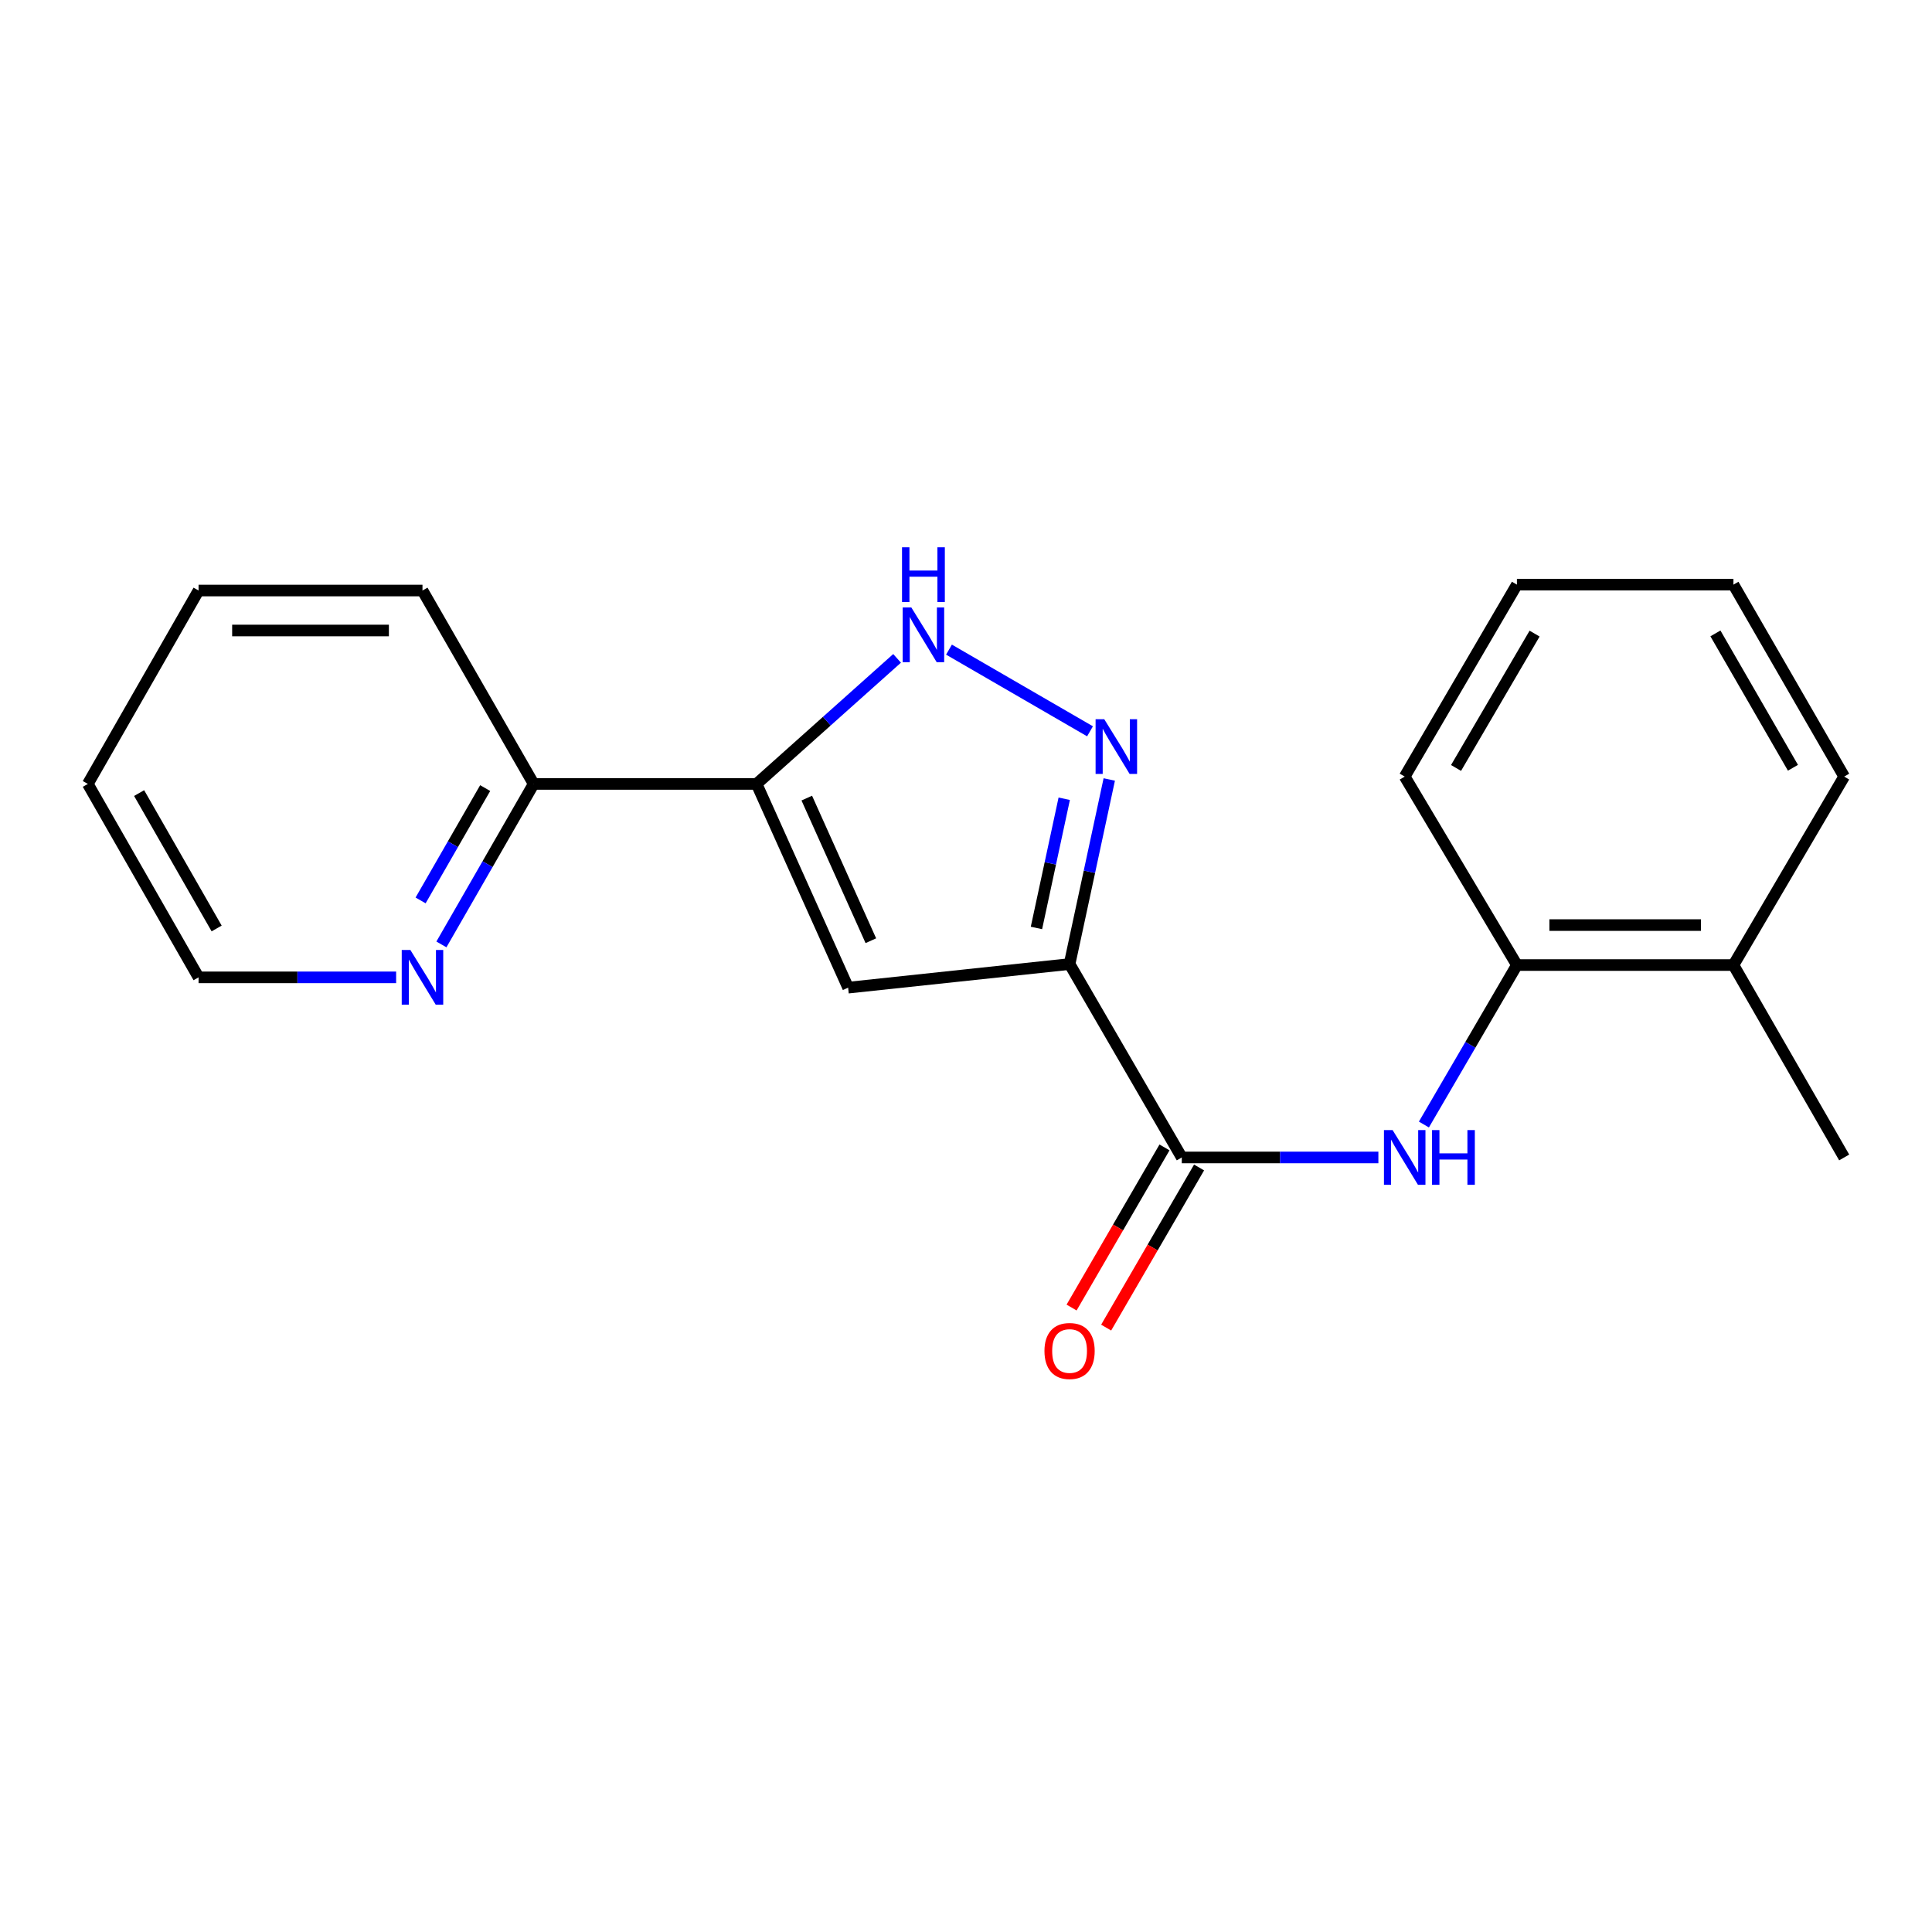 <?xml version='1.0' encoding='iso-8859-1'?>
<svg version='1.1' baseProfile='full'
              xmlns='http://www.w3.org/2000/svg'
                      xmlns:rdkit='http://www.rdkit.org/xml'
                      xmlns:xlink='http://www.w3.org/1999/xlink'
                  xml:space='preserve'
width='1000px' height='1000px' viewBox='0 0 1000 1000'>
<!-- END OF HEADER -->
<rect style='opacity:1.0;fill:#FFFFFF;stroke:none' width='1000' height='1000' x='0' y='0'> </rect>
<path class='bond-0' d='M 553.61,498.991 L 563.881,451.222' style='fill:none;fill-rule:evenodd;stroke:#000000;stroke-width:6px;stroke-linecap:butt;stroke-linejoin:miter;stroke-opacity:1' />
<path class='bond-0' d='M 563.881,451.222 L 574.153,403.453' style='fill:none;fill-rule:evenodd;stroke:#0000FF;stroke-width:6px;stroke-linecap:butt;stroke-linejoin:miter;stroke-opacity:1' />
<path class='bond-0' d='M 536.464,480.31 L 543.654,446.872' style='fill:none;fill-rule:evenodd;stroke:#000000;stroke-width:6px;stroke-linecap:butt;stroke-linejoin:miter;stroke-opacity:1' />
<path class='bond-0' d='M 543.654,446.872 L 550.844,413.434' style='fill:none;fill-rule:evenodd;stroke:#0000FF;stroke-width:6px;stroke-linecap:butt;stroke-linejoin:miter;stroke-opacity:1' />
<path class='bond-1' d='M 553.61,498.991 L 438.988,511.209' style='fill:none;fill-rule:evenodd;stroke:#000000;stroke-width:6px;stroke-linecap:butt;stroke-linejoin:miter;stroke-opacity:1' />
<path class='bond-4' d='M 553.61,498.991 L 611.691,599.095' style='fill:none;fill-rule:evenodd;stroke:#000000;stroke-width:6px;stroke-linecap:butt;stroke-linejoin:miter;stroke-opacity:1' />
<path class='bond-3' d='M 564.192,378.524 L 491.196,336.249' style='fill:none;fill-rule:evenodd;stroke:#0000FF;stroke-width:6px;stroke-linecap:butt;stroke-linejoin:miter;stroke-opacity:1' />
<path class='bond-2' d='M 438.988,511.209 L 391.608,405.76' style='fill:none;fill-rule:evenodd;stroke:#000000;stroke-width:6px;stroke-linecap:butt;stroke-linejoin:miter;stroke-opacity:1' />
<path class='bond-2' d='M 450.753,486.912 L 417.587,413.097' style='fill:none;fill-rule:evenodd;stroke:#000000;stroke-width:6px;stroke-linecap:butt;stroke-linejoin:miter;stroke-opacity:1' />
<path class='bond-7' d='M 391.608,405.76 L 276.227,405.76' style='fill:none;fill-rule:evenodd;stroke:#000000;stroke-width:6px;stroke-linecap:butt;stroke-linejoin:miter;stroke-opacity:1' />
<path class='bond-20' d='M 391.608,405.76 L 427.969,373.266' style='fill:none;fill-rule:evenodd;stroke:#000000;stroke-width:6px;stroke-linecap:butt;stroke-linejoin:miter;stroke-opacity:1' />
<path class='bond-20' d='M 427.969,373.266 L 464.33,340.772' style='fill:none;fill-rule:evenodd;stroke:#0000FF;stroke-width:6px;stroke-linecap:butt;stroke-linejoin:miter;stroke-opacity:1' />
<path class='bond-5' d='M 611.691,599.095 L 662.569,599.095' style='fill:none;fill-rule:evenodd;stroke:#000000;stroke-width:6px;stroke-linecap:butt;stroke-linejoin:miter;stroke-opacity:1' />
<path class='bond-5' d='M 662.569,599.095 L 713.447,599.095' style='fill:none;fill-rule:evenodd;stroke:#0000FF;stroke-width:6px;stroke-linecap:butt;stroke-linejoin:miter;stroke-opacity:1' />
<path class='bond-9' d='M 602.743,593.903 L 578.697,635.343' style='fill:none;fill-rule:evenodd;stroke:#000000;stroke-width:6px;stroke-linecap:butt;stroke-linejoin:miter;stroke-opacity:1' />
<path class='bond-9' d='M 578.697,635.343 L 554.65,676.783' style='fill:none;fill-rule:evenodd;stroke:#FF0000;stroke-width:6px;stroke-linecap:butt;stroke-linejoin:miter;stroke-opacity:1' />
<path class='bond-9' d='M 620.639,604.287 L 596.592,645.727' style='fill:none;fill-rule:evenodd;stroke:#000000;stroke-width:6px;stroke-linecap:butt;stroke-linejoin:miter;stroke-opacity:1' />
<path class='bond-9' d='M 596.592,645.727 L 572.546,687.167' style='fill:none;fill-rule:evenodd;stroke:#FF0000;stroke-width:6px;stroke-linecap:butt;stroke-linejoin:miter;stroke-opacity:1' />
<path class='bond-6' d='M 737.011,582.053 L 761.082,540.78' style='fill:none;fill-rule:evenodd;stroke:#0000FF;stroke-width:6px;stroke-linecap:butt;stroke-linejoin:miter;stroke-opacity:1' />
<path class='bond-6' d='M 761.082,540.78 L 785.153,499.508' style='fill:none;fill-rule:evenodd;stroke:#000000;stroke-width:6px;stroke-linecap:butt;stroke-linejoin:miter;stroke-opacity:1' />
<path class='bond-10' d='M 785.153,499.508 L 897.223,499.508' style='fill:none;fill-rule:evenodd;stroke:#000000;stroke-width:6px;stroke-linecap:butt;stroke-linejoin:miter;stroke-opacity:1' />
<path class='bond-10' d='M 801.963,478.818 L 880.412,478.818' style='fill:none;fill-rule:evenodd;stroke:#000000;stroke-width:6px;stroke-linecap:butt;stroke-linejoin:miter;stroke-opacity:1' />
<path class='bond-11' d='M 785.153,499.508 L 727.072,401.955' style='fill:none;fill-rule:evenodd;stroke:#000000;stroke-width:6px;stroke-linecap:butt;stroke-linejoin:miter;stroke-opacity:1' />
<path class='bond-8' d='M 276.227,405.76 L 252.351,447.294' style='fill:none;fill-rule:evenodd;stroke:#000000;stroke-width:6px;stroke-linecap:butt;stroke-linejoin:miter;stroke-opacity:1' />
<path class='bond-8' d='M 252.351,447.294 L 228.474,488.829' style='fill:none;fill-rule:evenodd;stroke:#0000FF;stroke-width:6px;stroke-linecap:butt;stroke-linejoin:miter;stroke-opacity:1' />
<path class='bond-8' d='M 251.127,407.909 L 234.414,436.983' style='fill:none;fill-rule:evenodd;stroke:#000000;stroke-width:6px;stroke-linecap:butt;stroke-linejoin:miter;stroke-opacity:1' />
<path class='bond-8' d='M 234.414,436.983 L 217.7,466.057' style='fill:none;fill-rule:evenodd;stroke:#0000FF;stroke-width:6px;stroke-linecap:butt;stroke-linejoin:miter;stroke-opacity:1' />
<path class='bond-13' d='M 276.227,405.76 L 218.675,305.655' style='fill:none;fill-rule:evenodd;stroke:#000000;stroke-width:6px;stroke-linecap:butt;stroke-linejoin:miter;stroke-opacity:1' />
<path class='bond-12' d='M 205.037,505.876 L 153.907,505.876' style='fill:none;fill-rule:evenodd;stroke:#0000FF;stroke-width:6px;stroke-linecap:butt;stroke-linejoin:miter;stroke-opacity:1' />
<path class='bond-12' d='M 153.907,505.876 L 102.777,505.876' style='fill:none;fill-rule:evenodd;stroke:#000000;stroke-width:6px;stroke-linecap:butt;stroke-linejoin:miter;stroke-opacity:1' />
<path class='bond-14' d='M 897.223,499.508 L 954.545,599.095' style='fill:none;fill-rule:evenodd;stroke:#000000;stroke-width:6px;stroke-linecap:butt;stroke-linejoin:miter;stroke-opacity:1' />
<path class='bond-15' d='M 897.223,499.508 L 954.545,401.955' style='fill:none;fill-rule:evenodd;stroke:#000000;stroke-width:6px;stroke-linecap:butt;stroke-linejoin:miter;stroke-opacity:1' />
<path class='bond-17' d='M 727.072,401.955 L 785.153,302.609' style='fill:none;fill-rule:evenodd;stroke:#000000;stroke-width:6px;stroke-linecap:butt;stroke-linejoin:miter;stroke-opacity:1' />
<path class='bond-17' d='M 753.645,397.495 L 794.302,327.953' style='fill:none;fill-rule:evenodd;stroke:#000000;stroke-width:6px;stroke-linecap:butt;stroke-linejoin:miter;stroke-opacity:1' />
<path class='bond-22' d='M 102.777,505.876 L 45.455,405.76' style='fill:none;fill-rule:evenodd;stroke:#000000;stroke-width:6px;stroke-linecap:butt;stroke-linejoin:miter;stroke-opacity:1' />
<path class='bond-22' d='M 112.134,480.578 L 72.008,410.497' style='fill:none;fill-rule:evenodd;stroke:#000000;stroke-width:6px;stroke-linecap:butt;stroke-linejoin:miter;stroke-opacity:1' />
<path class='bond-19' d='M 218.675,305.655 L 102.777,305.655' style='fill:none;fill-rule:evenodd;stroke:#000000;stroke-width:6px;stroke-linecap:butt;stroke-linejoin:miter;stroke-opacity:1' />
<path class='bond-19' d='M 201.29,326.345 L 120.162,326.345' style='fill:none;fill-rule:evenodd;stroke:#000000;stroke-width:6px;stroke-linecap:butt;stroke-linejoin:miter;stroke-opacity:1' />
<path class='bond-21' d='M 954.545,401.955 L 897.223,302.609' style='fill:none;fill-rule:evenodd;stroke:#000000;stroke-width:6px;stroke-linecap:butt;stroke-linejoin:miter;stroke-opacity:1' />
<path class='bond-21' d='M 928.026,397.393 L 887.901,327.851' style='fill:none;fill-rule:evenodd;stroke:#000000;stroke-width:6px;stroke-linecap:butt;stroke-linejoin:miter;stroke-opacity:1' />
<path class='bond-16' d='M 45.455,405.76 L 102.777,305.655' style='fill:none;fill-rule:evenodd;stroke:#000000;stroke-width:6px;stroke-linecap:butt;stroke-linejoin:miter;stroke-opacity:1' />
<path class='bond-18' d='M 785.153,302.609 L 897.223,302.609' style='fill:none;fill-rule:evenodd;stroke:#000000;stroke-width:6px;stroke-linecap:butt;stroke-linejoin:miter;stroke-opacity:1' />
<path  class='atom-1' d='M 571.557 372.255
L 580.837 387.255
Q 581.757 388.735, 583.237 391.415
Q 584.717 394.095, 584.797 394.255
L 584.797 372.255
L 588.557 372.255
L 588.557 400.575
L 584.677 400.575
L 574.717 384.175
Q 573.557 382.255, 572.317 380.055
Q 571.117 377.855, 570.757 377.175
L 570.757 400.575
L 567.077 400.575
L 567.077 372.255
L 571.557 372.255
' fill='#0000FF'/>
<path  class='atom-4' d='M 471.705 314.426
L 480.985 329.426
Q 481.905 330.906, 483.385 333.586
Q 484.865 336.266, 484.945 336.426
L 484.945 314.426
L 488.705 314.426
L 488.705 342.746
L 484.825 342.746
L 474.865 326.346
Q 473.705 324.426, 472.465 322.226
Q 471.265 320.026, 470.905 319.346
L 470.905 342.746
L 467.225 342.746
L 467.225 314.426
L 471.705 314.426
' fill='#0000FF'/>
<path  class='atom-4' d='M 466.885 283.274
L 470.725 283.274
L 470.725 295.314
L 485.205 295.314
L 485.205 283.274
L 489.045 283.274
L 489.045 311.594
L 485.205 311.594
L 485.205 298.514
L 470.725 298.514
L 470.725 311.594
L 466.885 311.594
L 466.885 283.274
' fill='#0000FF'/>
<path  class='atom-6' d='M 720.812 584.935
L 730.092 599.935
Q 731.012 601.415, 732.492 604.095
Q 733.972 606.775, 734.052 606.935
L 734.052 584.935
L 737.812 584.935
L 737.812 613.255
L 733.932 613.255
L 723.972 596.855
Q 722.812 594.935, 721.572 592.735
Q 720.372 590.535, 720.012 589.855
L 720.012 613.255
L 716.332 613.255
L 716.332 584.935
L 720.812 584.935
' fill='#0000FF'/>
<path  class='atom-6' d='M 741.212 584.935
L 745.052 584.935
L 745.052 596.975
L 759.532 596.975
L 759.532 584.935
L 763.372 584.935
L 763.372 613.255
L 759.532 613.255
L 759.532 600.175
L 745.052 600.175
L 745.052 613.255
L 741.212 613.255
L 741.212 584.935
' fill='#0000FF'/>
<path  class='atom-9' d='M 212.415 491.716
L 221.695 506.716
Q 222.615 508.196, 224.095 510.876
Q 225.575 513.556, 225.655 513.716
L 225.655 491.716
L 229.415 491.716
L 229.415 520.036
L 225.535 520.036
L 215.575 503.636
Q 214.415 501.716, 213.175 499.516
Q 211.975 497.316, 211.615 496.636
L 211.615 520.036
L 207.935 520.036
L 207.935 491.716
L 212.415 491.716
' fill='#0000FF'/>
<path  class='atom-10' d='M 540.61 699.268
Q 540.61 692.468, 543.97 688.668
Q 547.33 684.868, 553.61 684.868
Q 559.89 684.868, 563.25 688.668
Q 566.61 692.468, 566.61 699.268
Q 566.61 706.148, 563.21 710.068
Q 559.81 713.948, 553.61 713.948
Q 547.37 713.948, 543.97 710.068
Q 540.61 706.188, 540.61 699.268
M 553.61 710.748
Q 557.93 710.748, 560.25 707.868
Q 562.61 704.948, 562.61 699.268
Q 562.61 693.708, 560.25 690.908
Q 557.93 688.068, 553.61 688.068
Q 549.29 688.068, 546.93 690.868
Q 544.61 693.668, 544.61 699.268
Q 544.61 704.988, 546.93 707.868
Q 549.29 710.748, 553.61 710.748
' fill='#FF0000'/>
</svg>
